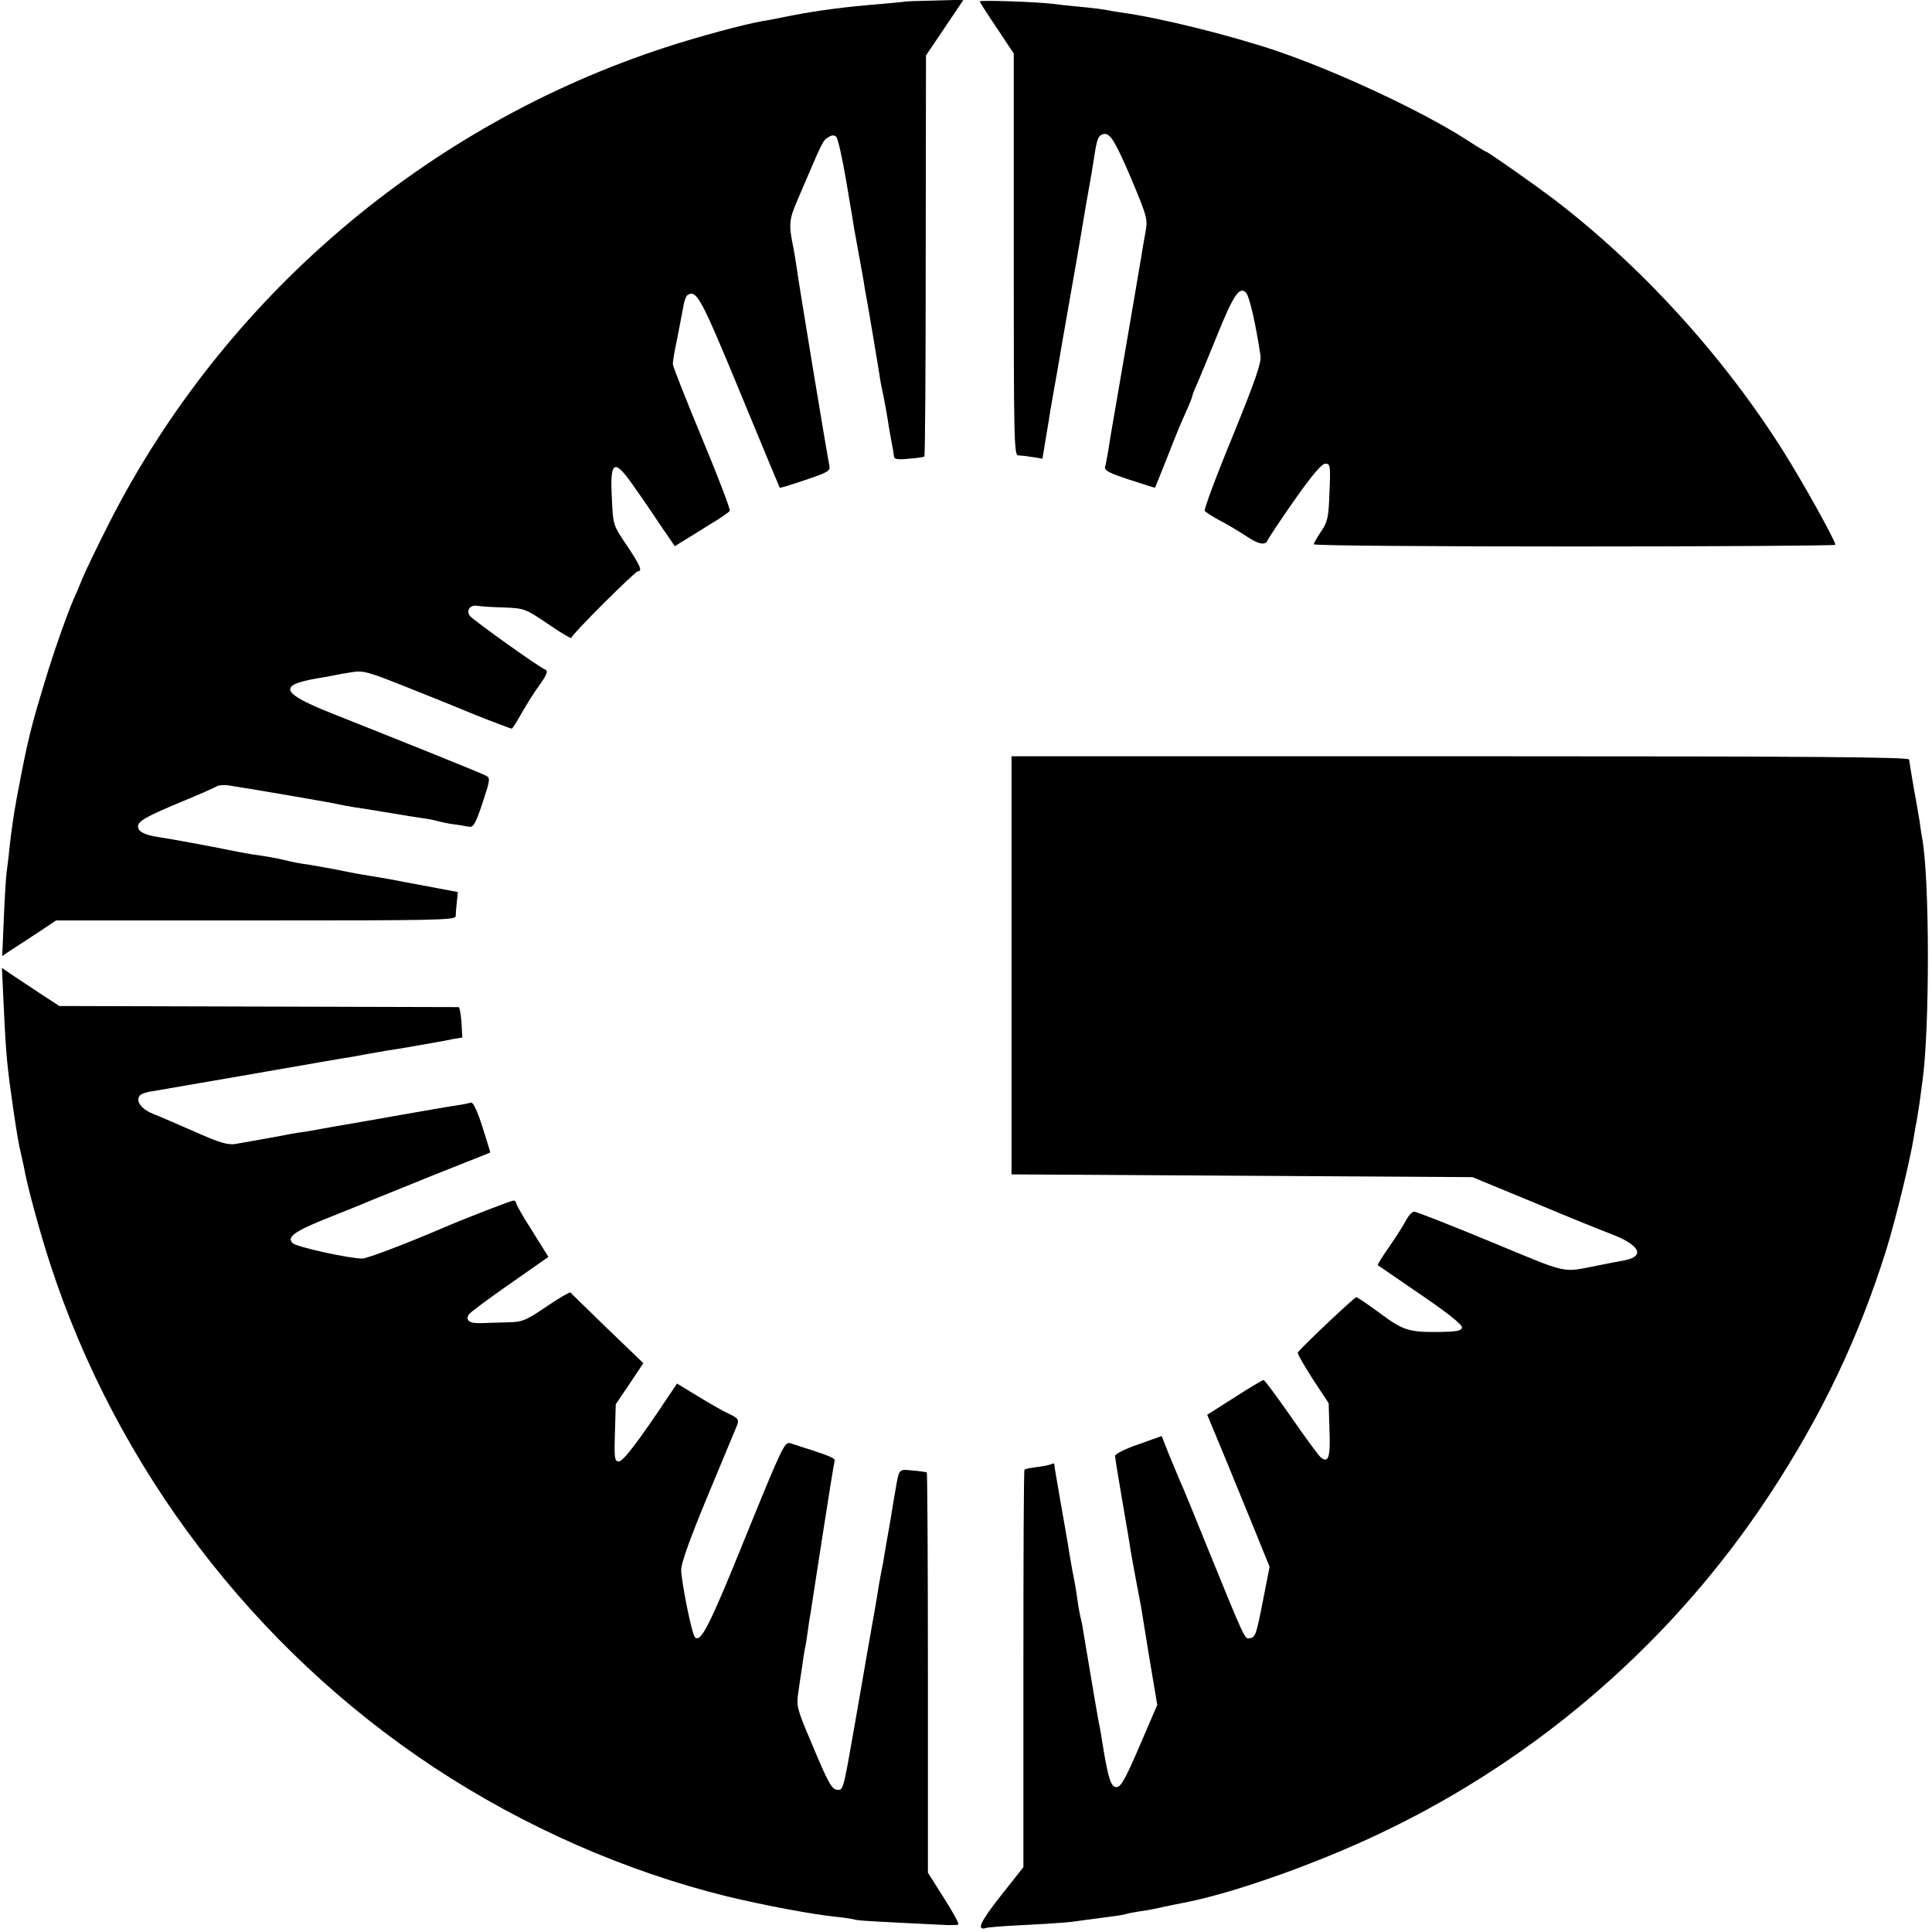<?xml version="1.0" standalone="no"?>
<!DOCTYPE svg PUBLIC "-//W3C//DTD SVG 20010904//EN"
 "http://www.w3.org/TR/2001/REC-SVG-20010904/DTD/svg10.dtd">
<svg version="1.0" xmlns="http://www.w3.org/2000/svg"
 width="700pt" height="700pt" viewBox="0 0 700 700"
 preserveAspectRatio="xMidYMid meet">
<g transform="translate(0,700) scale(0.1,-0.1)"
fill="#000000" stroke="none">
<path d="M3277 6994 c-1 -1 -38 -4 -82 -8 -133 -11 -227 -23 -325 -42 -41 -8
-88 -18 -105 -20 -65 -11 -236 -57 -352 -95 -870 -283 -1602 -908 -2017 -1723
-39 -77 -82 -166 -95 -196 -12 -30 -28 -68 -36 -85 -20 -46 -61 -161 -89 -250
-66 -215 -74 -247 -116 -470 -12 -67 -18 -109 -26 -180 -3 -33 -8 -71 -10 -85
-2 -14 -7 -88 -10 -164 l-6 -140 28 19 c16 10 60 39 98 64 l69 46 723 0 c641
0 724 1 725 15 0 8 2 31 4 51 l4 37 -112 21 c-62 11 -121 23 -132 25 -11 2
-40 7 -65 11 -56 9 -72 12 -135 25 -27 5 -67 12 -89 16 -43 6 -60 9 -96 18
-29 7 -69 14 -120 21 -19 3 -55 10 -80 15 -67 14 -209 40 -255 47 -50 7 -75
20 -75 38 0 20 28 36 160 91 63 26 120 51 125 55 6 4 26 6 45 3 61 -9 384 -64
400 -69 8 -2 33 -6 55 -10 22 -3 78 -12 125 -20 47 -8 103 -17 125 -20 22 -3
46 -8 54 -11 8 -2 30 -7 50 -10 20 -2 46 -7 57 -9 19 -4 25 5 52 85 27 82 29
91 14 99 -16 9 -277 114 -564 228 -178 71 -191 100 -55 124 40 7 74 13 77 14
3 1 26 5 52 9 44 8 60 3 215 -59 93 -37 182 -73 198 -80 40 -17 164 -65 169
-65 3 0 19 26 37 58 18 31 47 78 66 103 24 34 29 48 20 52 -22 8 -261 179
-274 195 -16 20 1 42 27 37 10 -2 53 -5 96 -6 75 -3 78 -5 160 -60 46 -32 84
-54 84 -50 0 11 231 241 241 241 18 0 8 22 -40 94 -49 72 -50 74 -54 168 -8
144 8 151 87 35 28 -39 70 -102 95 -139 l46 -67 27 17 c15 9 59 36 97 60 39
23 72 46 75 51 3 5 -42 123 -100 262 -58 140 -106 261 -106 269 -1 8 6 49 15
90 8 41 18 93 22 115 3 21 10 42 16 46 33 20 48 -8 189 -349 79 -191 144 -348
145 -349 1 -2 43 11 93 28 83 28 91 33 87 52 -7 30 -115 684 -120 727 -3 19
-7 46 -10 60 -18 87 -17 103 16 179 95 222 89 210 112 225 11 7 20 7 27 0 6
-6 22 -78 36 -160 14 -82 27 -160 29 -174 17 -92 25 -139 30 -165 3 -16 7 -41
9 -55 7 -33 46 -267 52 -305 2 -16 8 -50 14 -75 5 -25 15 -79 21 -120 7 -41
14 -78 15 -82 1 -5 2 -14 3 -22 1 -10 14 -12 54 -8 28 2 54 6 56 8 3 2 5 330
5 729 l1 724 68 101 68 101 -106 -3 c-58 -1 -107 -3 -108 -4z"/>
<path d="M3550 6995 c0 -3 28 -47 62 -97 l61 -92 0 -728 c0 -664 1 -728 16
-728 9 0 32 -3 52 -6 l36 -6 12 73 c7 41 15 88 17 104 3 17 9 53 14 80 5 28
12 66 15 85 3 19 21 123 40 230 19 107 37 211 40 230 7 44 17 99 21 125 16 87
24 136 29 170 9 58 14 73 29 78 26 10 44 -18 105 -161 58 -139 60 -146 51
-195 -5 -29 -12 -65 -14 -82 -6 -36 -67 -394 -95 -555 -11 -63 -23 -133 -26
-155 -4 -22 -8 -47 -11 -56 -4 -13 14 -23 88 -47 51 -17 93 -30 93 -29 1 1 18
45 39 97 48 122 50 126 75 182 12 26 21 50 21 53 0 3 8 24 19 48 10 23 42 101
71 172 58 144 81 179 104 155 13 -13 35 -110 53 -228 4 -25 -18 -89 -101 -293
-59 -143 -104 -264 -101 -270 4 -5 27 -20 53 -34 26 -13 67 -38 92 -54 48 -33
75 -39 83 -18 3 7 46 72 97 145 65 92 99 132 112 132 18 0 19 -7 15 -103 -3
-92 -7 -108 -30 -142 -15 -22 -27 -43 -27 -47 0 -5 425 -8 945 -8 520 0 945 3
945 6 0 15 -118 227 -188 338 -220 349 -518 675 -837 918 -72 54 -234 168
-240 168 -2 0 -35 20 -72 44 -162 104 -462 244 -683 320 -174 59 -434 123
-570 141 -19 3 -45 7 -58 10 -13 2 -51 7 -85 10 -34 3 -80 8 -102 11 -68 8
-265 14 -265 9z"/>
<path d="M3665 3503 l0 -758 835 -5 835 -5 225 -93 c124 -52 250 -103 280
-114 101 -39 121 -79 48 -94 -22 -4 -43 -8 -98 -19 -135 -26 -99 -34 -389 86
-145 60 -270 109 -277 109 -8 0 -21 -15 -30 -32 -9 -18 -37 -61 -61 -96 -25
-35 -43 -65 -41 -66 1 -1 72 -49 156 -107 97 -66 151 -109 149 -119 -2 -12
-20 -15 -82 -16 -111 -1 -131 5 -218 70 -42 31 -79 56 -83 56 -7 0 -207 -189
-212 -201 -2 -4 23 -46 54 -95 l58 -88 3 -97 c4 -100 -4 -122 -32 -99 -8 7
-56 72 -107 146 -51 73 -96 134 -100 134 -3 0 -51 -28 -105 -63 l-99 -63 64
-154 c35 -85 86 -210 113 -276 l49 -121 -24 -122 c-25 -127 -27 -134 -50 -137
-16 -2 -17 -1 -146 316 -50 124 -97 239 -105 255 -7 17 -25 60 -40 96 l-26 66
-84 -30 c-47 -16 -85 -35 -85 -42 0 -6 12 -79 26 -161 14 -82 28 -162 30 -179
3 -16 11 -64 19 -105 8 -41 16 -86 19 -100 2 -14 16 -100 31 -191 l28 -166
-64 -149 c-52 -121 -68 -149 -84 -149 -20 0 -30 32 -50 155 -3 19 -9 58 -15
85 -5 28 -11 64 -14 80 -3 17 -12 73 -21 125 -9 52 -18 109 -21 125 -2 17 -7
37 -9 45 -2 8 -7 33 -10 55 -3 23 -8 52 -10 65 -8 40 -14 72 -21 115 -3 22
-17 101 -30 175 -13 74 -24 139 -24 143 0 5 -4 6 -9 3 -4 -3 -28 -8 -51 -11
-24 -3 -46 -7 -48 -10 -3 -2 -4 -327 -4 -722 l0 -718 -83 -105 c-74 -94 -89
-127 -51 -115 6 2 65 7 131 10 136 7 173 10 230 19 22 3 63 8 90 12 28 3 52 8
55 9 3 2 26 6 50 10 25 3 65 11 90 17 25 5 56 12 69 14 178 34 483 142 717
254 573 273 1062 700 1409 1230 187 285 321 567 420 884 34 110 86 324 99 406
3 19 7 44 10 55 2 11 7 43 11 70 4 28 8 61 10 75 27 186 27 740 -1 885 -2 10
-6 37 -9 60 -4 22 -13 78 -22 125 -8 47 -15 91 -16 98 0 9 -333 12 -1626 12
l-1626 0 0 -757z"/>
<path d="M14 3344 c8 -172 12 -208 35 -369 13 -86 19 -123 27 -155 3 -14 8
-36 11 -50 11 -65 58 -237 94 -347 241 -743 739 -1396 1392 -1827 326 -215
693 -376 1061 -467 133 -32 312 -66 396 -74 30 -3 60 -8 67 -10 11 -4 68 -7
338 -20 17 0 33 0 37 2 4 2 -19 45 -52 96 l-58 92 0 723 c0 398 -2 725 -4 727
-1 1 -24 5 -51 7 -51 5 -49 8 -62 -67 -3 -16 -12 -70 -20 -120 -9 -49 -18
-103 -21 -120 -2 -16 -7 -43 -11 -60 -3 -16 -7 -39 -9 -50 -1 -11 -21 -126
-44 -255 -22 -129 -43 -248 -46 -265 -37 -212 -39 -220 -57 -220 -23 0 -34 19
-99 175 -49 115 -53 129 -46 175 4 28 10 70 14 95 3 25 8 54 10 65 3 11 7 38
10 60 3 22 7 51 10 65 2 14 22 142 44 285 22 143 42 265 44 272 4 10 -19 19
-161 64 -20 6 -30 -15 -160 -335 -133 -329 -164 -389 -185 -368 -11 11 -47
188 -50 242 -1 24 29 108 96 270 54 129 102 245 107 257 7 19 3 25 -29 40 -20
9 -71 38 -113 64 l-76 46 -31 -46 c-110 -165 -164 -236 -180 -236 -15 0 -17
11 -14 103 l3 104 50 74 50 75 -130 125 c-71 69 -132 128 -134 131 -3 2 -42
-20 -87 -51 -75 -51 -88 -56 -139 -57 -31 -1 -75 -2 -98 -3 -42 -2 -58 10 -44
32 4 6 70 56 148 110 l140 98 -58 93 c-33 51 -59 97 -59 102 0 5 -4 9 -10 9
-8 0 -179 -66 -255 -99 -133 -57 -275 -111 -292 -111 -48 0 -239 42 -253 56
-23 23 10 45 145 98 66 26 134 54 150 61 17 7 118 48 225 91 107 42 196 78
196 78 1 1 -12 42 -28 93 -18 57 -34 90 -41 88 -7 -2 -30 -7 -52 -10 -22 -3
-114 -19 -205 -35 -91 -16 -181 -32 -200 -35 -19 -3 -57 -10 -85 -15 -27 -5
-66 -12 -85 -14 -19 -3 -46 -8 -60 -11 -26 -5 -111 -20 -168 -30 -27 -4 -58 5
-145 44 -62 27 -131 57 -154 66 -42 17 -64 48 -45 67 5 5 25 12 43 14 19 3
162 28 319 55 317 55 332 58 375 65 17 2 53 9 80 14 28 5 64 11 80 14 17 2 58
9 92 15 35 6 73 13 85 15 13 2 39 7 58 11 l35 6 -3 55 c-2 30 -7 54 -10 55 -4
0 -331 1 -727 2 l-720 2 -60 39 c-33 22 -80 53 -104 69 l-44 30 7 -149z"/>
</g>
</svg>
